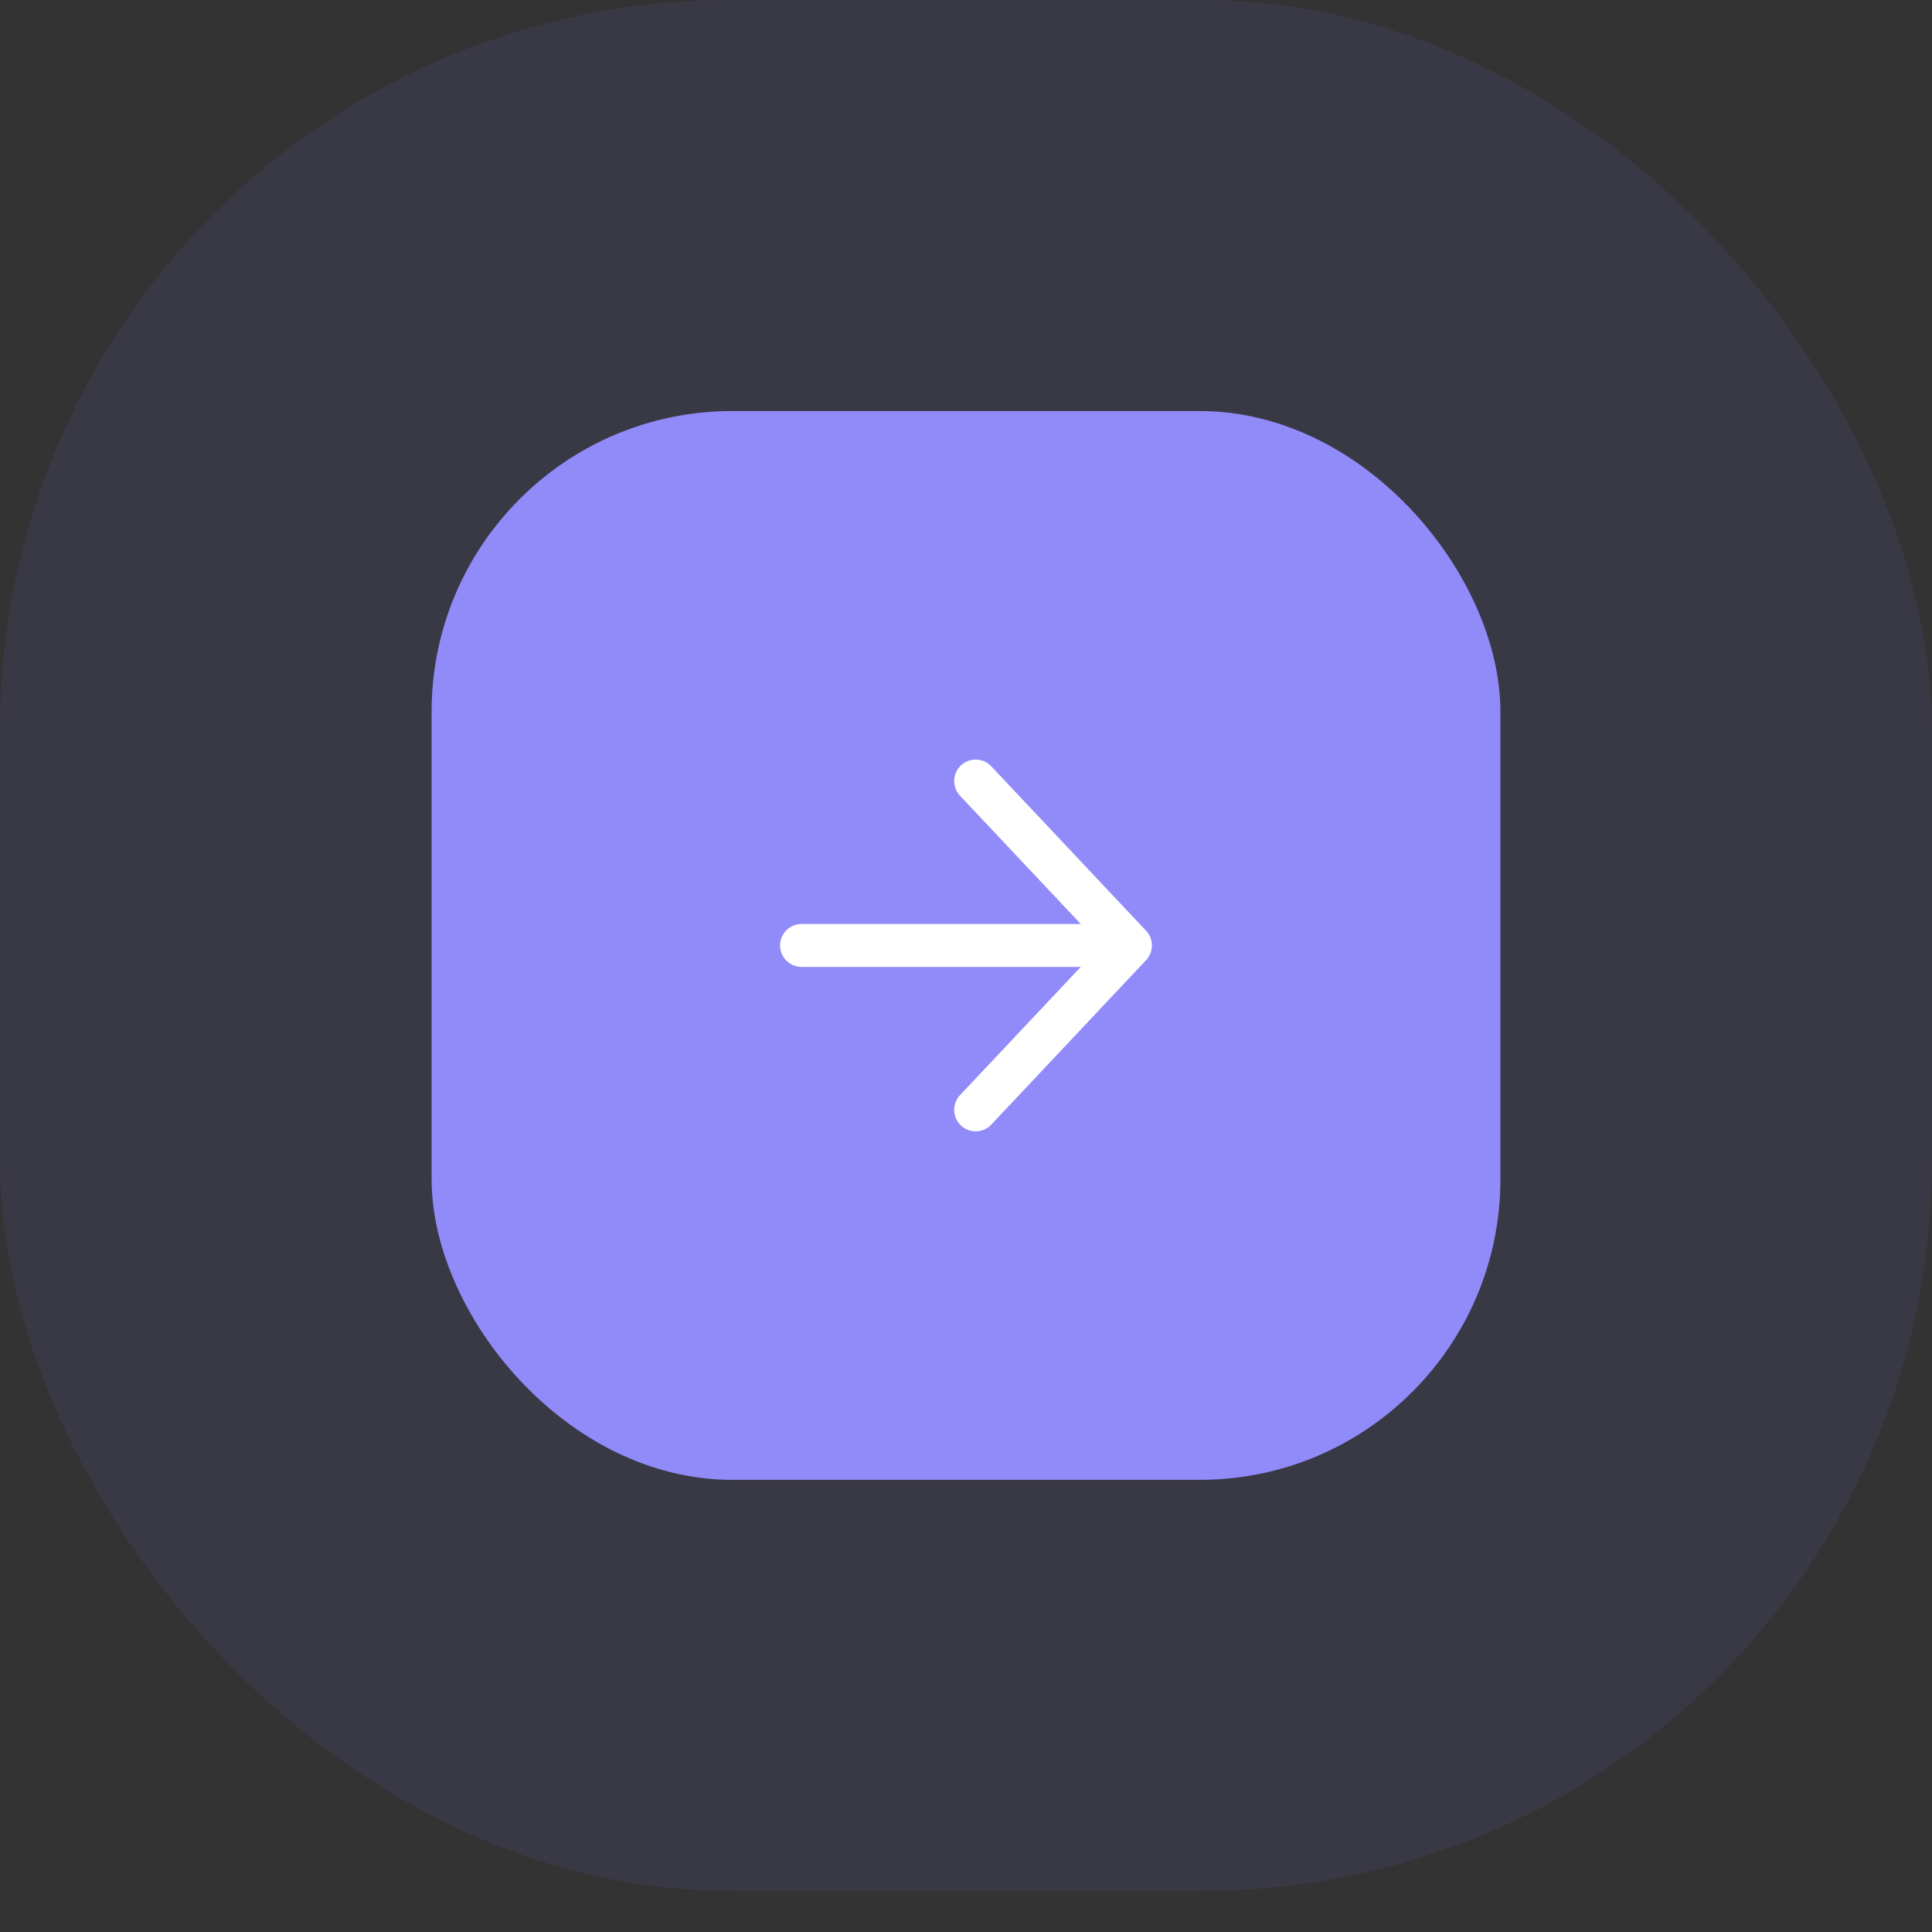<?xml version="1.0" encoding="UTF-8"?> <svg xmlns="http://www.w3.org/2000/svg" width="45" height="45" viewBox="0 0 45 45" fill="none"><rect x="0" y="0" width="45" height="45" fill="#333333" stroke="none"/><rect data-figma-bg-blur-radius="5" width="45" height="44.043" rx="17" fill="#736DEC" fill-opacity="0.1"></rect><rect x="10.053" y="9.574" width="24.894" height="24.894" rx="7" fill="#918BFA"></rect><path d="M18.67 22.021H26.33M26.33 22.021L22.725 18.192M26.33 22.021L22.725 25.851" stroke="white" stroke-linecap="round" stroke-linejoin="round"></path><defs><clipPath id="bgblur_0_1_40082_clip_path" transform="translate(5 5)"><rect width="45" height="44.043" rx="17"></rect></clipPath></defs></svg> 